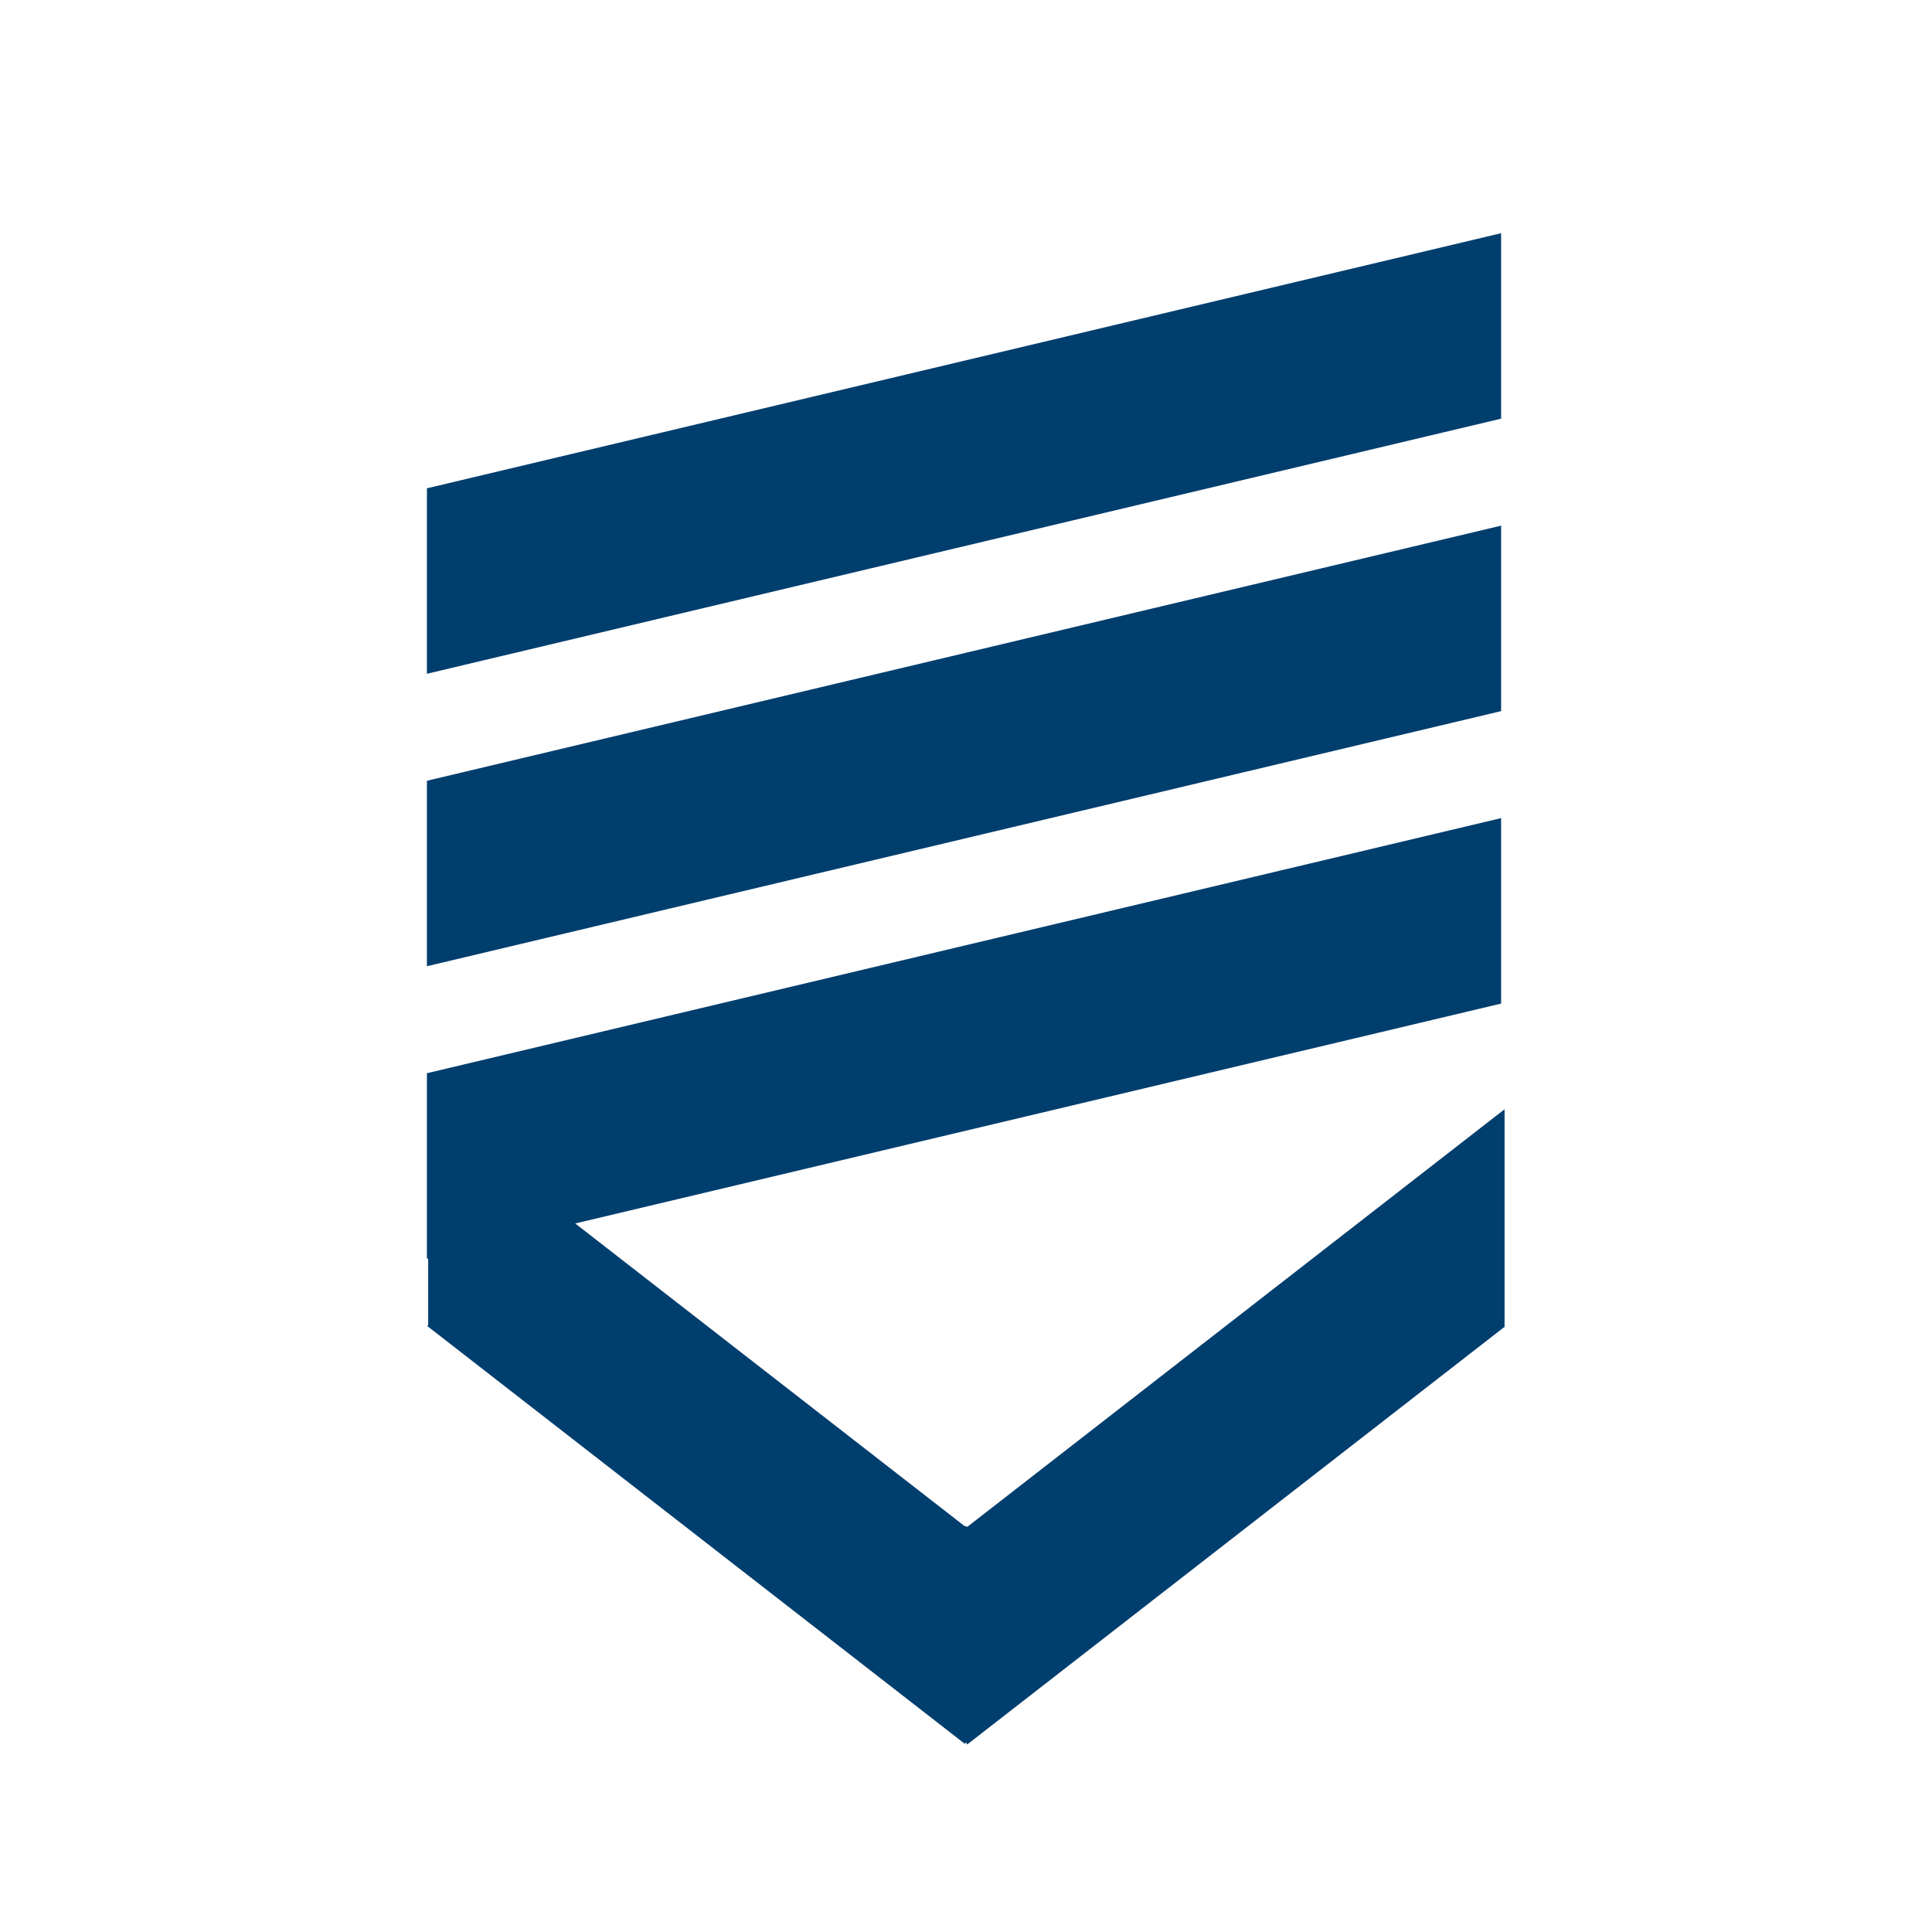 <?xml version="1.0" encoding="UTF-8" standalone="no"?>
<!DOCTYPE svg PUBLIC "-//W3C//DTD SVG 1.1//EN" "http://www.w3.org/Graphics/SVG/1.1/DTD/svg11.dtd">
<svg width="100%" height="100%" viewBox="0 0 512 512" version="1.1" xmlns="http://www.w3.org/2000/svg" xmlns:xlink="http://www.w3.org/1999/xlink" xml:space="preserve" xmlns:serif="http://www.serif.com/" style="fill-rule:evenodd;clip-rule:evenodd;stroke-linejoin:round;stroke-miterlimit:2;">
	<style>
		.svgColor { fill:#003e6e; }
		@media (prefers-color-scheme: dark) {
          .svgColor { fill: #ffffff }
        }
	</style>
    <g transform="matrix(2.091,0,0,2.422,47.778,187.39)">
        <g transform="matrix(1,0,0,1,-0.125,-81.95)">
            <path class="svgColor" d="M99.565,171.588L35.617,128.678L31.544,129.755L31.544,149.543L31.443,149.682L99.565,195.393L99.691,195.219L99.861,195.455L167.906,149.796L167.963,149.796L167.963,149.757L167.983,149.744L167.963,149.717L167.963,125.991L167.906,125.991L99.861,171.65L99.819,171.591L99.759,171.631L99.608,171.529L99.565,171.588Z" />
        </g>
        <g transform="matrix(0.226,-2.64235e-17,3.88398e-18,0.218,-123.193,-116.758)">
            <path class="svgColor" d="M683.409,719.348L683.409,812.439L1285.81,684.394L1285.81,591.303L683.409,719.348Z" />
        </g>
        <g transform="matrix(0.226,-2.64235e-17,3.88398e-18,0.218,-123.193,-148.758)">
            <path class="svgColor" d="M683.409,719.348L683.409,812.439L1285.81,684.394L1285.81,591.303L683.409,719.348Z" />
        </g>
        <g transform="matrix(0.226,-2.64235e-17,3.88398e-18,0.218,-123.193,-180.758)">
            <path class="svgColor" d="M683.409,719.348L683.409,812.439L1285.81,684.394L1285.81,591.303L683.409,719.348Z" />
        </g>
    </g>
</svg>
